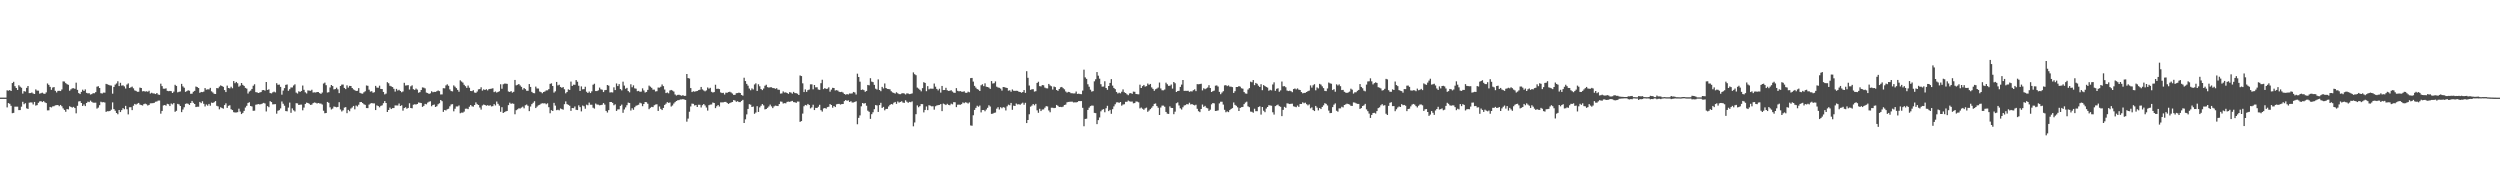<?xml version="1.0" encoding="UTF-8"?>
<svg xmlns="http://www.w3.org/2000/svg" width="1920" height="150">
  <path d="M0 74.975h1v1.000H0zM1 74.977h1v1.000H1zM2 74.979h1v1.000H2zM3 74.976h1v1.000H3zM4 74.981h1v1.000H4zM5 69.392h1v13.071H5zM6 69.634h1v9.500H6zM7 69.161h1v10.560H7zM8 69.902h1v11.332H8zM9 63.811h1v23.116H9zM10 62.827h1v23.860H10zM11 66.181h1v15.729H11zM12 67.567h1v14.353H12zM13 69.078h1v12.861H13zM14 65.461h1v19.105H14zM15 66.568h1v17.953H15zM16 67.355h1v14.560H16zM17 71.902h1v6.257H17zM18 69.983h1v10.067H18zM19 70.330h1v8.914H19zM20 67.495h1v15.730H20zM21 66.070h1v17.573H21zM22 71.541h1v7.308H22zM23 71.478h1v7.148H23zM24 71.020h1v7.649H24zM25 71.831h1v8.376H25zM26 72.197h1v6.075H26zM27 68.670h1v12.416H27zM28 69.560h1v11.171H28zM29 69.642h1v9.316H29zM30 71.940h1v5.931H30zM31 71.556h1v6.126H31zM32 71.194h1v7.171H32zM33 71.861h1v5.823H33zM34 72.071h1v6.518H34zM35 70.979h1v8.193H35zM36 64.090h1v20.686H36zM37 65.185h1v19.572H37zM38 66.711h1v15.430H38zM39 68.988h1v13.564H39zM40 67.209h1v14.510H40zM41 66.856h1v14.707H41zM42 69.743h1v11.129H42zM43 71.015h1v9.703H43zM44 69.783h1v10.832H44zM45 69.749h1v11.829H45zM46 69.960h1v10.606H46zM47 68.733h1v12.887H47zM48 62.533h1v20.736H48zM49 62.627h1v21.810H49zM50 63.825h1v22.039H50zM51 64.670h1v19.111H51zM52 65.124h1v18.875H52zM53 69.698h1v11.898H53zM54 68.584h1v13.533H54zM55 67.848h1v14.802H55zM56 67.748h1v14.315H56zM57 68.179h1v14.839H57zM58 63.469h1v23.595H58zM59 69.006h1v12.258H59zM60 71.478h1v6.428H60zM61 72.254h1v5.436H61zM62 70.575h1v8.514H62zM63 68.851h1v12.535H63zM64 69.815h1v10.412H64zM65 68.675h1v12.809H65zM66 71.298h1v7.797H66zM67 71.713h1v6.359H67zM68 71.586h1v6.851H68zM69 72.590h1v4.681H69zM70 72.296h1v5.901H70zM71 71.568h1v7.268H71zM72 71.636h1v7.250H72zM73 70.773h1v8.088H73zM74 66.544h1v16.863H74zM75 66.184h1v16.462H75zM76 67.593h1v13.183H76zM77 71.579h1v6.550H77zM78 71.829h1v6.762H78zM79 71.113h1v7.302H79zM80 71.190h1v7.558H80zM81 64.387h1v21.528H81zM82 64.772h1v20.610H82zM83 65.173h1v20.267H83zM84 65.576h1v19.640H84zM85 65.721h1v18.504H85zM86 71.947h1v6.708H86zM87 66.780h1v16.974H87zM88 64.963h1v20.066H88zM89 64.078h1v22.721H89zM90 62.408h1v25.348H90zM91 66.121h1v18.335H91zM92 63.576h1v22.494H92zM93 65.720h1v18.854H93zM94 65.530h1v17.514H94zM95 66.336h1v17.567H95zM96 67.999h1v13.319H96zM97 64.946h1v18.957H97zM98 64.033h1v23.809H98zM99 67.591h1v14.794H99zM100 67.064h1v15.279H100zM101 66.533h1v18.064H101zM102 67.825h1v13.359H102zM103 69.443h1v10.352H103zM104 69.798h1v10.521H104zM105 70.526h1v9.070H105zM106 70.433h1v8.614H106zM107 67.300h1v13.022H107zM108 67.596h1v13.074H108zM109 70.144h1v10.922H109zM110 69.941h1v10.011H110zM111 70.370h1v9.192H111zM112 70.117h1v9.970H112zM113 70.434h1v10.595H113zM114 69.663h1v10.909H114zM115 71.828h1v7.544H115zM116 71.196h1v8.090H116zM117 71.741h1v7.457H117zM118 71.820h1v7.132H118zM119 72.246h1v5.866H119zM120 71.430h1v6.490H120zM121 72.609h1v4.672H121zM122 72.845h1v4.356H122zM123 64.262h1v23.010H123zM124 66.171h1v19.029H124zM125 68.091h1v12.891H125zM126 68.152h1v12.477H126zM127 67.824h1v13.346H127zM128 69.788h1v9.931H128zM129 70.021h1v10.035H129zM130 69.844h1v11.635H130zM131 70.065h1v9.445H131zM132 71.433h1v8.756H132zM133 70.337h1v8.816H133zM134 65.111h1v20.750H134zM135 66.012h1v19.090H135zM136 70.922h1v8.868H136zM137 70.513h1v9.656H137zM138 70.253h1v11.154H138zM139 64.400h1v21.703H139zM140 66.376h1v17.748H140zM141 67.384h1v15.005H141zM142 70.562h1v9.207H142zM143 69.989h1v9.411H143zM144 69.331h1v10.397H144zM145 69.686h1v10.889H145zM146 72.050h1v7.056H146zM147 71.938h1v5.604H147zM148 70.431h1v8.505H148zM149 69.806h1v10.059H149zM150 66.463h1v15.749H150zM151 66.888h1v15.072H151zM152 67.580h1v14.405H152zM153 71.293h1v7.001H153zM154 70.602h1v8.629H154zM155 70.776h1v6.979H155zM156 70.338h1v9.357H156zM157 67.610h1v14.141H157zM158 68.869h1v11.379H158zM159 68.603h1v12.554H159zM160 68.649h1v11.177H160zM161 67.484h1v13.713H161zM162 70.152h1v8.646H162zM163 71.001h1v8.125H163zM164 72.041h1v6.462H164zM165 72.201h1v5.414H165zM166 67.641h1v13.621H166zM167 67.802h1v13.904H167zM168 66.526h1v17.459H168zM169 65.605h1v16.798H169zM170 66.027h1v16.979H170zM171 66.693h1v16.743H171zM172 69.154h1v11.515H172zM173 70.701h1v8.635H173zM174 65.735h1v17.125H174zM175 67.590h1v13.681H175zM176 67.866h1v12.966H176zM177 66.605h1v17.317H177zM178 67.809h1v16.733H178zM179 62.274h1v23.884H179zM180 63.912h1v22.490H180zM181 62.921h1v23.467H181zM182 63.931h1v22.238H182zM183 66.542h1v16.931H183zM184 65.764h1v19.926H184zM185 63.763h1v23.818H185zM186 65.173h1v21.534H186zM187 65.976h1v19.170H187zM188 67.472h1v15.106H188zM189 68.068h1v13.179H189zM190 71.823h1v7.254H190zM191 70.313h1v8.202H191zM192 69.598h1v11.789H192zM193 68.321h1v13.420H193zM194 65.860h1v19.222H194zM195 64.706h1v20.266H195zM196 70.756h1v9.677H196zM197 70.965h1v9.234H197zM198 71.418h1v8.513H198zM199 71.028h1v9.221H199zM200 70.721h1v9.266H200zM201 69.274h1v10.257H201zM202 69.131h1v9.848H202zM203 69.613h1v9.856H203zM204 62.989h1v22.601H204zM205 69.067h1v12.463H205zM206 68.600h1v13.707H206zM207 71.458h1v6.257H207zM208 71.731h1v6.658H208zM209 70.933h1v9.266H209zM210 70.367h1v9.685H210zM211 70.984h1v8.977H211zM212 63.909h1v23.410H212zM213 65.122h1v19.913H213zM214 64.959h1v19.599H214zM215 66.736h1v16.527H215zM216 72.681h1v5.234H216zM217 69.578h1v10.070H217zM218 67.684h1v13.545H218zM219 65.154h1v20.152H219zM220 64.873h1v20.643H220zM221 69.725h1v12.936H221zM222 68.526h1v10.277H222zM223 67.149h1v19.481H223zM224 67.177h1v16.049H224zM225 65.625h1v19.117H225zM226 64.743h1v20.887H226zM227 71.129h1v8.146H227zM228 71.845h1v7.577H228zM229 70.078h1v10.549H229zM230 70.616h1v9.756H230zM231 69.843h1v10.511H231zM232 65.707h1v19.015H232zM233 68.955h1v13.673H233zM234 70.918h1v8.890H234zM235 71.758h1v7.057H235zM236 69.403h1v9.724H236zM237 69.603h1v10.085H237zM238 69.757h1v10.851H238zM239 68.900h1v11.418H239zM240 71.042h1v8.153H240zM241 70.920h1v7.767H241zM242 71.073h1v7.872H242zM243 70.640h1v8.866H243zM244 70.687h1v8.404H244zM245 71.547h1v7.909H245zM246 72.098h1v7.478H246zM247 71.057h1v9.202H247zM248 64.144h1v20.910H248zM249 63.454h1v23.548H249zM250 65.419h1v21.368H250zM251 71.076h1v7.203H251zM252 70.811h1v8.117H252zM253 67.187h1v15.255H253zM254 65.266h1v18.812H254zM255 66.104h1v17.282H255zM256 68.682h1v13.135H256zM257 68.417h1v13.656H257zM258 67.317h1v15.110H258zM259 68.627h1v13.477H259zM260 71.524h1v6.956H260zM261 66.036h1v18.042H261zM262 64.992h1v20.630H262zM263 64.944h1v19.768H263zM264 67.540h1v15.100H264zM265 68.442h1v13.817H265zM266 65.536h1v21.424H266zM267 67.294h1v17.099H267zM268 65.958h1v19.475H268zM269 66.062h1v17.312H269zM270 67.578h1v14.939H270zM271 68.638h1v12.716H271zM272 69.252h1v14.737H272zM273 69.877h1v11.169H273zM274 69.736h1v12.027H274zM275 67.687h1v12.754H275zM276 71.301h1v7.129H276zM277 71.770h1v6.564H277zM278 71.958h1v7.212H278zM279 70.860h1v9.194H279zM280 70.067h1v10.477H280zM281 65.642h1v17.368H281zM282 65.895h1v17.154H282zM283 68.886h1v11.447H283zM284 70.326h1v9.203H284zM285 70.049h1v9.127H285zM286 71.212h1v8.216H286zM287 70.798h1v8.604H287zM288 65.947h1v18.604H288zM289 67.273h1v13.653H289zM290 67.373h1v14.102H290zM291 65.799h1v16.628H291zM292 68.296h1v12.999H292zM293 68.428h1v12.454H293zM294 70.622h1v8.614H294zM295 72.515h1v5.085H295zM296 71.896h1v7.197H296zM297 63.138h1v22.892H297zM298 63.961h1v20.532H298zM299 65.898h1v16.747H299zM300 66.376h1v17.398H300zM301 66.869h1v16.162H301zM302 68.175h1v14.813H302zM303 70.353h1v10.598H303zM304 68.247h1v12.738H304zM305 69.512h1v11.514H305zM306 68.985h1v10.532H306zM307 69.894h1v11.505H307zM308 70.841h1v10.016H308zM309 70.248h1v14.767H309zM310 63.600h1v19.410H310zM311 65.680h1v16.719H311zM312 65.556h1v17.948H312zM313 65.385h1v17.511H313zM314 68.766h1v10.520H314zM315 66.318h1v16.644H315zM316 65.540h1v17.679H316zM317 68.518h1v11.903H317zM318 69.061h1v11.010H318zM319 67.970h1v12.317H319zM320 68.814h1v11.037H320zM321 71.213h1v7.488H321zM322 70.763h1v8.118H322zM323 69.128h1v10.037H323zM324 67.116h1v14.982H324zM325 67.325h1v14.005H325zM326 67.865h1v11.905H326zM327 71.125h1v8.983H327zM328 71.500h1v7.305H328zM329 72.116h1v6.007H329zM330 71.693h1v6.068H330zM331 70.077h1v11.560H331zM332 70.876h1v9.741H332zM333 70.559h1v9.708H333zM334 70.616h1v11.570H334zM335 70.020h1v11.616H335zM336 69.491h1v10.600H336zM337 69.965h1v9.356H337zM338 72.542h1v4.282H338zM339 72.494h1v5.214H339zM340 67.744h1v18.146H340zM341 67.820h1v16.648H341zM342 65.589h1v19.234H342zM343 64.753h1v19.155H343zM344 65.871h1v17.613H344zM345 68.664h1v12.977H345zM346 69.945h1v10.289H346zM347 70.188h1v9.789H347zM348 65.598h1v19.910H348zM349 66.560h1v16.946H349zM350 67.679h1v14.107H350zM351 69.015h1v12.744H351zM352 70.457h1v10.549H352zM353 61.701h1v25.297H353zM354 62.630h1v23.837H354zM355 63.432h1v23.082H355zM356 65.129h1v20.578H356zM357 66.202h1v17.293H357zM358 67.483h1v15.911H358zM359 65.664h1v18.137H359zM360 67.385h1v14.605H360zM361 69.889h1v10.765H361zM362 69.966h1v11.717H362zM363 69.293h1v12.609H363zM364 71.069h1v9.575H364zM365 71.314h1v7.337H365zM366 70.287h1v9.714H366zM367 68.585h1v12.078H367zM368 68.406h1v14.161H368zM369 67.019h1v17.163H369zM370 69.592h1v11.407H370zM371 68.631h1v11.658H371zM372 69.101h1v11.531H372zM373 68.513h1v12.682H373zM374 69.412h1v11.397H374zM375 68.433h1v12.807H375zM376 68.225h1v12.620H376zM377 68.090h1v13.691H377zM378 67.776h1v13.715H378zM379 70.781h1v9.214H379zM380 70.252h1v10.760H380zM381 71.109h1v6.863H381zM382 70.601h1v9.134H382zM383 70.107h1v11.039H383zM384 64.730h1v21.157H384zM385 68.165h1v14.185H385zM386 64.692h1v22.115H386zM387 64.229h1v21.870H387zM388 64.196h1v21.350H388zM389 64.429h1v20.753H389zM390 70.260h1v10.469H390zM391 70.677h1v8.197H391zM392 69.938h1v9.759H392zM393 71.134h1v8.281H393zM394 70.485h1v9.243H394zM395 61.393h1v26.356H395zM396 65.525h1v19.102H396zM397 65.136h1v18.826H397zM398 64.492h1v18.714H398zM399 65.635h1v17.698H399zM400 66.696h1v15.932H400zM401 68.808h1v13.097H401zM402 67.598h1v15.613H402zM403 68.436h1v12.399H403zM404 69.703h1v10.574H404zM405 69.757h1v11.512H405zM406 64.570h1v20.778H406zM407 66.772h1v15.037H407zM408 70.533h1v9.427H408zM409 71.459h1v7.465H409zM410 71.608h1v6.117H410zM411 66.513h1v16.460H411zM412 67.939h1v13.922H412zM413 67.976h1v12.919H413zM414 70.282h1v10.193H414zM415 70.762h1v8.919H415zM416 71.615h1v7.667H416zM417 70.654h1v8.782H417zM418 70.242h1v9.071H418zM419 69.441h1v10.638H419zM420 69.381h1v9.960H420zM421 68.464h1v13.853H421zM422 64.435h1v22.561H422zM423 63.983h1v20.657H423zM424 66.047h1v19.176H424zM425 71.114h1v7.863H425zM426 70.144h1v10.981H426zM427 62.909h1v21.714H427zM428 65.590h1v18.669H428zM429 65.069h1v19.688H429zM430 66.774h1v16.545H430zM431 67.427h1v16.387H431zM432 66.877h1v17.357H432zM433 68.533h1v11.509H433zM434 71.692h1v6.175H434zM435 70.646h1v9.324H435zM436 68.666h1v11.873H436zM437 69.088h1v12.137H437zM438 62.657h1v22.506H438zM439 65.989h1v16.972H439zM440 65.028h1v18.088H440zM441 65.116h1v16.626H441zM442 61.472h1v22.875H442zM443 62.786h1v21.762H443zM444 65.821h1v15.087H444zM445 69.847h1v12.428H445zM446 66.367h1v19.208H446zM447 68.602h1v12.427H447zM448 68.438h1v13.186H448zM449 66.589h1v16.943H449zM450 70.469h1v9.906H450zM451 71.435h1v9.405H451zM452 70.274h1v8.542H452zM453 71.484h1v8.967H453zM454 70.165h1v10.284H454zM455 65.080h1v17.682H455zM456 64.321h1v19.087H456zM457 69.947h1v9.564H457zM458 69.942h1v10.349H458zM459 69.389h1v10.973H459zM460 67.277h1v13.613H460zM461 68.616h1v12.063H461zM462 68.897h1v11.553H462zM463 70.724h1v8.415H463zM464 69.271h1v11.083H464zM465 69.085h1v16.125H465zM466 65.300h1v21.130H466zM467 65.771h1v18.796H467zM468 71.000h1v7.331H468zM469 70.872h1v7.483H469zM470 70.997h1v8.009H470zM471 67.074h1v13.751H471zM472 69.186h1v10.965H472zM473 64.108h1v21.098H473zM474 66.122h1v17.917H474zM475 64.625h1v19.324H475zM476 68.400h1v12.933H476zM477 69.422h1v10.891H477zM478 62.742h1v23.893H478zM479 65.761h1v18.300H479zM480 68.148h1v14.341H480zM481 67.497h1v13.299H481zM482 69.939h1v8.834H482zM483 70.889h1v8.215H483zM484 64.733h1v20.152H484zM485 67.041h1v16.089H485zM486 65.552h1v18.797H486zM487 67.863h1v14.483H487zM488 68.108h1v13.072H488zM489 70.022h1v10.846H489zM490 69.770h1v10.682H490zM491 70.506h1v8.416H491zM492 70.330h1v9.077H492zM493 67.829h1v13.734H493zM494 69.489h1v10.385H494zM495 71.039h1v7.295H495zM496 70.607h1v7.871H496zM497 69.012h1v10.672H497zM498 65.750h1v18.107H498zM499 66.586h1v16.180H499zM500 67.415h1v14.657H500zM501 68.847h1v13.456H501zM502 68.796h1v12.066H502zM503 70.230h1v10.058H503zM504 70.024h1v10.031H504zM505 67.249h1v17.962H505zM506 67.342h1v14.406H506zM507 66.634h1v16.961H507zM508 64.856h1v19.663H508zM509 66.166h1v16.740H509zM510 68.758h1v11.811H510zM511 71.462h1v8.178H511zM512 71.029h1v7.426H512zM513 71.655h1v7.371H513zM514 69.473h1v9.244H514zM515 69.047h1v12.795H515zM516 69.598h1v11.401H516zM517 70.274h1v9.253H517zM518 72.562h1v5.856H518zM519 73.385h1v4.159H519zM520 72.883h1v4.137H520zM521 72.741h1v4.148H521zM522 73.150h1v3.217H522zM523 73.548h1v2.839H523zM524 73.052h1v3.105H524zM525 73.673h1v2.755H525zM526 73.551h1v3.204H526zM527 56.817h1v36.609H527zM528 59.951h1v31.112H528zM529 60.314h1v25.486H529zM530 67.645h1v14.123H530zM531 70.730h1v8.858H531zM532 70.099h1v9.646H532zM533 70.403h1v10.577H533zM534 70.107h1v10.581H534zM535 69.911h1v12.257H535zM536 69.214h1v11.216H536zM537 68.897h1v11.576H537zM538 66.760h1v15.771H538zM539 68.683h1v12.121H539zM540 69.465h1v10.391H540zM541 70.143h1v10.853H541zM542 69.436h1v13.167H542zM543 67.175h1v17.746H543zM544 68.092h1v12.697H544zM545 67.456h1v12.871H545zM546 70.486h1v9.758H546zM547 71.066h1v7.667H547zM548 70.707h1v8.410H548zM549 65.096h1v17.958H549zM550 68.242h1v13.382H550zM551 68.095h1v12.542H551zM552 68.444h1v13.392H552zM553 70.939h1v7.726H553zM554 71.469h1v7.156H554zM555 71.286h1v7.325H555zM556 72.583h1v5.727H556zM557 71.147h1v7.087H557zM558 71.255h1v7.803H558zM559 70.698h1v9.108H559zM560 70.457h1v8.716H560zM561 71.031h1v7.671H561zM562 71.835h1v6.484H562zM563 72.932h1v3.895H563zM564 72.831h1v4.359H564zM565 71.559h1v6.615H565zM566 71.483h1v6.223H566zM567 71.105h1v7.272H567zM568 71.437h1v7.012H568zM569 72.889h1v4.642H569zM570 73.496h1v3.200H570zM571 59.678h1v34.809H571zM572 62.254h1v29.380H572zM573 64.391h1v23.461H573zM574 65.800h1v17.847H574zM575 68.001h1v12.016H575zM576 69.349h1v11.058H576zM577 67.896h1v14.293H577zM578 68.717h1v13.076H578zM579 64.844h1v22.554H579zM580 63.996h1v22.428H580zM581 69.838h1v11.742H581zM582 64.741h1v21.236H582zM583 66.245h1v16.216H583zM584 68.426h1v12.795H584zM585 69.228h1v10.717H585zM586 68.000h1v12.930H586zM587 65.842h1v18.166H587zM588 65.082h1v18.654H588zM589 66.895h1v15.899H589zM590 67.291h1v14.490H590zM591 67.013h1v13.340H591zM592 67.036h1v14.693H592zM593 67.636h1v15.418H593zM594 67.696h1v14.022H594zM595 68.188h1v12.891H595zM596 67.762h1v13.566H596zM597 68.884h1v12.564H597zM598 68.957h1v10.980H598zM599 71.870h1v6.100H599zM600 71.724h1v6.391H600zM601 70.174h1v9.338H601zM602 71.063h1v8.137H602zM603 70.912h1v8.425H603zM604 71.418h1v6.823H604zM605 72.111h1v5.940H605zM606 70.755h1v7.466H606zM607 71.132h1v6.693H607zM608 71.953h1v5.510H608zM609 70.575h1v7.885H609zM610 71.482h1v7.058H610zM611 71.587h1v7.400H611zM612 71.966h1v5.987H612zM613 72.944h1v5.067H613zM614 57.959h1v35.640H614zM615 58.426h1v34.568H615zM616 64.017h1v23.245H616zM617 70.683h1v10.904H617zM618 68.658h1v11.916H618zM619 70.546h1v10.385H619zM620 69.244h1v10.598H620zM621 68.767h1v11.899H621zM622 64.773h1v18.485H622zM623 64.790h1v17.708H623zM624 68.604h1v11.830H624zM625 65.280h1v19.265H625zM626 67.057h1v15.801H626zM627 67.041h1v15.928H627zM628 68.773h1v13.206H628zM629 69.000h1v11.478H629zM630 63.914h1v20.703H630zM631 61.224h1v24.479H631zM632 68.455h1v14.822H632zM633 67.629h1v15.308H633zM634 68.290h1v15.160H634zM635 68.120h1v14.146H635zM636 67.048h1v14.936H636zM637 70.389h1v9.551H637zM638 68.828h1v11.820H638zM639 67.456h1v15.262H639zM640 67.591h1v13.828H640zM641 69.479h1v12.737H641zM642 69.221h1v10.894H642zM643 69.574h1v10.228H643zM644 70.499h1v9.259H644zM645 70.706h1v9.626H645zM646 70.490h1v9.439H646zM647 71.124h1v8.747H647zM648 72.212h1v5.482H648zM649 72.682h1v4.104H649zM650 72.225h1v5.213H650zM651 72.527h1v4.552H651zM652 71.764h1v6.596H652zM653 71.897h1v5.815H653zM654 71.717h1v7.021H654zM655 70.594h1v8.091H655zM656 71.007h1v7.298H656zM657 72.587h1v5.163H657zM658 56.591h1v38.845H658zM659 59.129h1v31.403H659zM660 62.719h1v25.912H660zM661 69.055h1v12.599H661zM662 68.723h1v10.365H662zM663 69.205h1v10.421H663zM664 70.480h1v8.698H664zM665 69.855h1v11.362H665zM666 65.249h1v19.748H666zM667 65.534h1v20.327H667zM668 60.058h1v31.218H668zM669 62.686h1v24.997H669zM670 63.086h1v23.147H670zM671 65.199h1v18.670H671zM672 68.100h1v12.609H672zM673 68.740h1v12.251H673zM674 61.002h1v24.944H674zM675 69.127h1v11.584H675zM676 70.055h1v8.884H676zM677 66.715h1v16.192H677zM678 67.943h1v14.133H678zM679 64.084h1v20.675H679zM680 67.577h1v16.080H680zM681 68.314h1v15.297H681zM682 68.387h1v13.372H682zM683 68.617h1v11.994H683zM684 70.097h1v9.781H684zM685 70.958h1v9.274H685zM686 71.377h1v7.527H686zM687 71.865h1v6.413H687zM688 70.859h1v8.889H688zM689 71.624h1v6.318H689zM690 72.310h1v6.492H690zM691 72.320h1v5.978H691zM692 71.763h1v5.987H692zM693 71.529h1v7.244H693zM694 71.858h1v7.125H694zM695 72.530h1v4.474H695zM696 71.684h1v6.444H696zM697 71.857h1v7.077H697zM698 72.311h1v5.921H698zM699 72.093h1v6.372H699zM700 71.725h1v6.125H700zM701 55.585h1v41.436H701zM702 56.963h1v37.087H702zM703 57.773h1v29.936H703zM704 67.270h1v13.698H704zM705 68.057h1v14.314H705zM706 68.984h1v12.540H706zM707 70.167h1v9.773H707zM708 67.678h1v12.291H708zM709 63.144h1v23.200H709zM710 63.672h1v20.745H710zM711 70.035h1v11.742H711zM712 66.147h1v18.420H712zM713 68.614h1v12.171H713zM714 68.070h1v13.106H714zM715 68.122h1v13.528H715zM716 68.129h1v13.470H716zM717 64.173h1v20.044H717zM718 66.558h1v15.030H718zM719 68.285h1v12.735H719zM720 69.432h1v11.291H720zM721 68.146h1v12.464H721zM722 71.094h1v8.818H722zM723 65.983h1v19.344H723zM724 69.167h1v10.407H724zM725 69.135h1v10.920H725zM726 67.435h1v13.243H726zM727 69.323h1v10.406H727zM728 69.851h1v10.666H728zM729 69.674h1v11.177H729zM730 69.274h1v10.346H730zM731 70.305h1v9.816H731zM732 71.172h1v7.263H732zM733 71.312h1v7.209H733zM734 67.707h1v14.558H734zM735 69.738h1v10.708H735zM736 70.118h1v10.193H736zM737 69.936h1v10.533H737zM738 70.386h1v9.589H738zM739 70.514h1v8.156H739zM740 70.115h1v9.148H740zM741 71.209h1v7.355H741zM742 71.317h1v7.529H742zM743 70.406h1v9.081H743zM744 70.885h1v7.770H744zM745 60.005h1v36.376H745zM746 59.847h1v36.701H746zM747 62.675h1v25.842H747zM748 65.943h1v18.497H748zM749 67.295h1v15.559H749zM750 68.400h1v12.810H750zM751 68.853h1v13.117H751zM752 69.887h1v11.138H752zM753 65.479h1v20.841H753zM754 64.715h1v19.799H754zM755 66.130h1v18.325H755zM756 64.006h1v21.456H756zM757 66.632h1v17.473H757zM758 66.823h1v15.981H758zM759 67.278h1v13.558H759zM760 68.244h1v13.555H760zM761 62.252h1v25.183H761zM762 64.170h1v23.108H762zM763 63.901h1v22.773H763zM764 62.508h1v23.921H764zM765 66.562h1v16.920H765zM766 67.188h1v15.156H766zM767 67.443h1v16.696H767zM768 68.071h1v14.270H768zM769 69.600h1v13.573H769zM770 66.811h1v15.487H770zM771 66.948h1v15.714H771zM772 67.327h1v17.517H772zM773 67.573h1v14.078H773zM774 69.618h1v10.780H774zM775 69.315h1v11.514H775zM776 70.437h1v8.593H776zM777 68.705h1v15.601H777zM778 69.670h1v11.480H778zM779 69.781h1v11.640H779zM780 69.659h1v9.837H780zM781 69.811h1v10.437H781zM782 70.465h1v9.578H782zM783 70.680h1v9.734H783zM784 71.209h1v8.332H784zM785 70.685h1v8.162H785zM786 69.159h1v11.287H786zM787 71.330h1v7.633H787zM788 54.684h1v39.831H788zM789 59.774h1v32.371H789zM790 65.685h1v22.083H790zM791 69.005h1v12.914H791zM792 68.535h1v12.542H792zM793 68.521h1v11.400H793zM794 70.352h1v10.558H794zM795 70.061h1v9.718H795zM796 63.703h1v21.050H796zM797 62.760h1v23.894H797zM798 66.167h1v17.375H798zM799 66.374h1v18.908H799zM800 65.317h1v18.811H800zM801 65.491h1v18.525H801zM802 67.254h1v15.432H802zM803 67.780h1v13.718H803zM804 67.914h1v13.843H804zM805 64.437h1v20.414H805zM806 65.612h1v20.629H806zM807 66.235h1v16.500H807zM808 68.764h1v13.980H808zM809 66.447h1v16.624H809zM810 66.916h1v15.943H810zM811 69.103h1v11.497H811zM812 69.798h1v11.433H812zM813 68.333h1v13.838H813zM814 67.094h1v14.981H814zM815 66.740h1v15.551H815zM816 67.734h1v14.156H816zM817 68.584h1v12.076H817zM818 70.267h1v10.076H818zM819 71.130h1v7.450H819zM820 70.558h1v7.736H820zM821 70.740h1v7.464H821zM822 71.598h1v6.464H822zM823 71.639h1v6.460H823zM824 71.785h1v6.899H824zM825 71.733h1v6.879H825zM826 70.301h1v8.325H826zM827 72.124h1v6.276H827zM828 71.925h1v5.648H828zM829 72.225h1v5.463H829zM830 72.338h1v5.298H830zM831 69.570h1v13.236H831zM832 53.501h1v43.456H832zM833 59.456h1v31.906H833zM834 60.580h1v30.576H834zM835 64.724h1v19.714H835zM836 66.598h1v16.083H836zM837 68.878h1v12.626H837zM838 70.369h1v10.697H838zM839 70.001h1v11.132H839zM840 62.481h1v24.193H840zM841 60.856h1v26.055H841zM842 55.366h1v39.962H842zM843 58.114h1v34.153H843zM844 60.392h1v29.803H844zM845 64.656h1v20.835H845zM846 66.554h1v17.699H846zM847 66.433h1v17.366H847zM848 62.414h1v23.800H848zM849 67.606h1v15.525H849zM850 68.987h1v12.246H850zM851 66.063h1v19.274H851zM852 63.690h1v20.692H852zM853 60.790h1v26.622H853zM854 65.755h1v18.091H854zM855 67.535h1v14.183H855zM856 68.451h1v11.630H856zM857 70.602h1v8.029H857zM858 71.775h1v6.775H858zM859 71.162h1v7.848H859zM860 71.665h1v6.694H860zM861 70.464h1v10.692H861zM862 68.641h1v11.662H862zM863 70.851h1v9.235H863zM864 71.421h1v6.780H864zM865 72.413h1v5.757H865zM866 73.104h1v4.120H866zM867 71.738h1v6.092H867zM868 71.461h1v6.623H868zM869 72.089h1v5.870H869zM870 70.360h1v9.016H870zM871 70.496h1v8.645H871zM872 72.194h1v5.752H872zM873 72.348h1v5.752H873zM874 72.462h1v6.150H874zM875 65.024h1v18.203H875zM876 67.605h1v15.000H876zM877 66.125h1v17.391H877zM878 65.232h1v19.080H878zM879 66.517h1v16.700H879zM880 66.135h1v16.497H880zM881 64.179h1v21.663H881zM882 65.144h1v19.744H882zM883 64.482h1v19.328H883zM884 67.131h1v15.607H884zM885 68.230h1v13.265H885zM886 69.725h1v10.048H886zM887 68.547h1v10.894H887zM888 68.013h1v13.433H888zM889 67.216h1v15.532H889zM890 63.392h1v24.918H890zM891 67.938h1v14.636H891zM892 69.324h1v11.794H892zM893 69.362h1v11.724H893zM894 68.781h1v13.215H894zM895 63.482h1v22.482H895zM896 64.712h1v22.594H896zM897 65.960h1v21.551H897zM898 65.845h1v15.856H898zM899 64.936h1v17.932H899zM900 68.060h1v14.903H900zM901 62.996h1v24.702H901zM902 63.923h1v21.856H902zM903 70.631h1v8.651H903zM904 69.884h1v8.733H904zM905 69.740h1v11.275H905zM906 66.750h1v16.444H906zM907 64.959h1v19.156H907zM908 61.416h1v20.963H908zM909 69.793h1v11.180H909zM910 69.746h1v10.998H910zM911 69.797h1v10.105H911zM912 69.681h1v10.510H912zM913 70.492h1v8.390H913zM914 70.099h1v10.129H914zM915 70.241h1v9.680H915zM916 69.271h1v11.283H916zM917 68.610h1v12.353H917zM918 69.999h1v10.428H918zM919 64.632h1v18.949H919zM920 64.734h1v20.642H920zM921 64.559h1v21.552H921zM922 64.301h1v19.418H922zM923 69.427h1v10.840H923zM924 67.777h1v14.276H924zM925 68.521h1v12.760H925zM926 67.893h1v14.847H926zM927 67.219h1v15.965H927zM928 65.442h1v19.777H928zM929 67.579h1v16.662H929zM930 70.665h1v9.470H930zM931 69.978h1v9.148H931zM932 69.587h1v9.806H932zM933 65.788h1v19.454H933zM934 65.580h1v19.490H934zM935 66.445h1v18.329H935zM936 70.563h1v8.826H936zM937 72.368h1v5.785H937zM938 71.073h1v7.084H938zM939 70.033h1v10.289H939zM940 65.571h1v18.772H940zM941 65.388h1v20.850H941zM942 66.148h1v19.412H942zM943 65.611h1v20.495H943zM944 66.487h1v18.050H944zM945 66.579h1v17.072H945zM946 66.914h1v16.125H946zM947 71.375h1v7.336H947zM948 70.063h1v10.457H948zM949 66.813h1v14.450H949zM950 66.809h1v15.605H950zM951 66.122h1v19.124H951zM952 66.550h1v16.352H952zM953 67.813h1v14.449H953zM954 68.088h1v14.050H954zM955 70.719h1v9.278H955zM956 71.791h1v6.937H956zM957 71.963h1v6.103H957zM958 68.742h1v12.902H958zM959 67.697h1v14.618H959zM960 62.704h1v22.994H960zM961 63.172h1v22.676H961zM962 61.507h1v25.087H962zM963 65.397h1v18.100H963zM964 63.684h1v21.724H964zM965 64.350h1v21.038H965zM966 65.791h1v16.445H966zM967 66.799h1v14.867H967zM968 64.659h1v23.339H968zM969 69.284h1v12.893H969zM970 65.355h1v19.695H970zM971 66.092h1v20.076H971zM972 66.772h1v16.594H972zM973 67.277h1v14.909H973zM974 69.694h1v11.119H974zM975 68.951h1v12.047H975zM976 69.416h1v11.790H976zM977 64.882h1v21.337H977zM978 63.231h1v24.768H978zM979 69.756h1v11.764H979zM980 68.209h1v12.621H980zM981 67.786h1v12.526H981zM982 70.447h1v11.066H982zM983 69.440h1v12.599H983zM984 62.613h1v26.581H984zM985 66.293h1v18.078H985zM986 66.175h1v15.882H986zM987 66.999h1v15.786H987zM988 69.537h1v9.828H988zM989 69.942h1v9.613H989zM990 69.641h1v10.257H990zM991 70.034h1v9.701H991zM992 70.815h1v8.810H992zM993 68.408h1v13.262H993zM994 67.953h1v14.019H994zM995 68.683h1v13.644H995zM996 67.906h1v13.146H996zM997 68.889h1v13.191H997zM998 69.143h1v10.676H998zM999 70.683h1v9.179H999zM1000 71.663h1v6.938H1000zM1001 71.380h1v7.937H1001zM1002 71.279h1v7.544H1002zM1003 70.632h1v9.404H1003zM1004 69.974h1v10.985H1004zM1005 69.598h1v10.585H1005zM1006 65.603h1v17.608H1006zM1007 67.291h1v15.197H1007zM1008 65.480h1v19.032H1008zM1009 64.643h1v20.662H1009zM1010 69.358h1v11.984H1010zM1011 67.145h1v15.513H1011zM1012 67.892h1v16.895H1012zM1013 64.407h1v18.567H1013zM1014 64.995h1v18.753H1014zM1015 66.313h1v15.825H1015zM1016 67.681h1v13.203H1016zM1017 69.778h1v9.475H1017zM1018 69.989h1v9.758H1018zM1019 67.961h1v13.027H1019zM1020 63.364h1v21.565H1020zM1021 63.993h1v22.884H1021zM1022 64.290h1v22.444H1022zM1023 69.148h1v13.109H1023zM1024 68.508h1v11.871H1024zM1025 70.431h1v8.974H1025zM1026 64.749h1v20.309H1026zM1027 65.634h1v20.134H1027zM1028 64.838h1v18.436H1028zM1029 66.191h1v17.074H1029zM1030 69.185h1v12.803H1030zM1031 69.039h1v13.429H1031zM1032 70.527h1v10.133H1032zM1033 71.131h1v9.043H1033zM1034 71.365h1v8.245H1034zM1035 70.942h1v8.974H1035zM1036 70.343h1v9.942H1036zM1037 68.097h1v13.172H1037zM1038 68.880h1v12.464H1038zM1039 71.889h1v6.740H1039zM1040 70.934h1v7.839H1040zM1041 70.875h1v8.506H1041zM1042 69.759h1v10.019H1042zM1043 69.083h1v10.723H1043zM1044 64.545h1v19.096H1044zM1045 66.743h1v16.256H1045zM1046 67.805h1v13.628H1046zM1047 69.627h1v11.342H1047zM1048 70.137h1v9.648H1048zM1049 64.993h1v19.006H1049zM1050 62.582h1v22.799H1050zM1051 62.404h1v24.867H1051zM1052 60.151h1v30.439H1052zM1053 62.450h1v25.796H1053zM1054 64.810h1v22.011H1054zM1055 63.838h1v22.807H1055zM1056 63.209h1v23.976H1056zM1057 63.670h1v21.655H1057zM1058 66.951h1v16.082H1058zM1059 67.340h1v15.084H1059zM1060 67.871h1v13.018H1060zM1061 69.539h1v10.436H1061zM1062 69.231h1v11.851H1062zM1063 68.191h1v12.603H1063zM1064 60.554h1v26.805H1064zM1065 60.990h1v27.345H1065zM1066 69.263h1v12.041H1066zM1067 70.459h1v8.494H1067zM1068 70.481h1v8.012H1068zM1069 68.587h1v12.928H1069zM1070 69.127h1v12.350H1070zM1071 62.621h1v22.774H1071zM1072 65.312h1v18.602H1072zM1073 66.135h1v16.377H1073zM1074 69.232h1v12.510H1074zM1075 69.666h1v12.495H1075zM1076 69.970h1v10.019H1076zM1077 71.178h1v9.604H1077zM1078 68.415h1v12.182H1078zM1079 68.437h1v12.756H1079zM1080 65.784h1v19.542H1080zM1081 65.704h1v17.987H1081zM1082 66.718h1v16.717H1082zM1083 69.421h1v12.293H1083zM1084 69.611h1v10.712H1084zM1085 69.276h1v10.549H1085zM1086 69.358h1v10.962H1086zM1087 70.063h1v11.468H1087zM1088 68.044h1v14.511H1088zM1089 69.333h1v11.891H1089zM1090 68.943h1v11.322H1090zM1091 68.257h1v11.981H1091zM1092 69.247h1v11.630H1092zM1093 64.046h1v21.162H1093zM1094 64.726h1v19.244H1094zM1095 65.186h1v18.551H1095zM1096 63.434h1v22.579H1096zM1097 61.893h1v27.113H1097zM1098 60.485h1v27.465H1098zM1099 64.953h1v20.369H1099zM1100 64.738h1v21.874H1100zM1101 64.298h1v23.912H1101zM1102 65.646h1v19.182H1102zM1103 67.961h1v15.745H1103zM1104 69.079h1v12.921H1104zM1105 66.379h1v17.764H1105zM1106 67.886h1v15.914H1106zM1107 66.067h1v17.159H1107zM1108 65.908h1v18.756H1108zM1109 66.374h1v17.868H1109zM1110 67.934h1v13.375H1110zM1111 70.528h1v8.435H1111zM1112 69.979h1v9.717H1112zM1113 68.278h1v12.643H1113zM1114 68.553h1v12.656H1114zM1115 69.421h1v11.459H1115zM1116 68.707h1v12.242H1116zM1117 65.808h1v16.447H1117zM1118 62.487h1v22.169H1118zM1119 65.014h1v18.505H1119zM1120 67.081h1v16.961H1120zM1121 69.583h1v10.322H1121zM1122 69.834h1v11.668H1122zM1123 69.017h1v10.976H1123zM1124 69.076h1v11.490H1124zM1125 64.619h1v20.205H1125zM1126 65.966h1v18.025H1126zM1127 66.116h1v17.651H1127zM1128 66.234h1v17.688H1128zM1129 66.202h1v15.652H1129zM1130 71.094h1v7.775H1130zM1131 70.877h1v7.847H1131zM1132 70.513h1v11.006H1132zM1133 70.595h1v10.750H1133zM1134 66.097h1v16.494H1134zM1135 66.467h1v15.938H1135zM1136 62.741h1v24.675H1136zM1137 62.194h1v21.158H1137zM1138 61.593h1v22.835H1138zM1139 63.570h1v22.383H1139zM1140 64.586h1v19.630H1140zM1141 64.618h1v20.399H1141zM1142 63.124h1v22.370H1142zM1143 67.875h1v17.039H1143zM1144 60.800h1v26.539H1144zM1145 62.840h1v22.393H1145zM1146 66.553h1v16.255H1146zM1147 67.087h1v15.730H1147zM1148 69.287h1v12.786H1148zM1149 66.048h1v16.873H1149zM1150 65.770h1v16.988H1150zM1151 68.318h1v13.903H1151zM1152 67.526h1v17.716H1152zM1153 68.775h1v14.476H1153zM1154 69.247h1v12.750H1154zM1155 69.799h1v11.233H1155zM1156 68.130h1v15.274H1156zM1157 67.895h1v13.545H1157zM1158 67.385h1v17.559H1158zM1159 67.836h1v15.019H1159zM1160 66.998h1v17.011H1160zM1161 67.747h1v17.354H1161zM1162 68.812h1v12.803H1162zM1163 69.436h1v11.006H1163zM1164 71.065h1v8.798H1164zM1165 70.351h1v9.322H1165zM1166 69.437h1v11.471H1166zM1167 66.482h1v16.786H1167zM1168 66.446h1v16.355H1168zM1169 67.319h1v14.842H1169zM1170 68.916h1v10.911H1170zM1171 67.977h1v12.882H1171zM1172 69.882h1v9.467H1172zM1173 68.564h1v11.788H1173zM1174 67.933h1v13.223H1174zM1175 68.997h1v13.915H1175zM1176 68.395h1v12.431H1176zM1177 68.653h1v13.277H1177zM1178 67.669h1v15.785H1178zM1179 67.375h1v17.060H1179zM1180 64.776h1v19.070H1180zM1181 66.191h1v18.128H1181zM1182 63.959h1v20.450H1182zM1183 64.367h1v18.479H1183zM1184 68.435h1v15.097H1184zM1185 66.935h1v18.408H1185zM1186 63.681h1v22.037H1186zM1187 63.469h1v20.435H1187zM1188 62.385h1v21.430H1188zM1189 67.078h1v16.528H1189zM1190 67.426h1v14.354H1190zM1191 67.840h1v12.955H1191zM1192 68.438h1v13.117H1192zM1193 66.803h1v16.330H1193zM1194 63.377h1v27.627H1194zM1195 64.445h1v22.831H1195zM1196 65.034h1v21.624H1196zM1197 70.291h1v10.372H1197zM1198 68.962h1v12.698H1198zM1199 70.629h1v10.023H1199zM1200 68.382h1v11.652H1200zM1201 66.639h1v16.671H1201zM1202 65.086h1v18.040H1202zM1203 66.225h1v16.235H1203zM1204 67.549h1v15.224H1204zM1205 67.589h1v13.249H1205zM1206 69.327h1v10.409H1206zM1207 70.096h1v9.747H1207zM1208 70.823h1v8.547H1208zM1209 69.824h1v11.474H1209zM1210 68.809h1v12.270H1210zM1211 65.723h1v19.895H1211zM1212 66.607h1v15.057H1212zM1213 70.602h1v9.142H1213zM1214 70.610h1v9.938H1214zM1215 69.807h1v9.540H1215zM1216 68.644h1v12.861H1216zM1217 67.670h1v13.995H1217zM1218 66.744h1v16.096H1218zM1219 67.953h1v14.350H1219zM1220 68.169h1v11.783H1220zM1221 68.124h1v12.993H1221zM1222 67.491h1v14.420H1222zM1223 67.923h1v13.139H1223zM1224 71.202h1v6.449H1224zM1225 69.874h1v8.983H1225zM1226 71.559h1v7.293H1226zM1227 70.842h1v7.013H1227zM1228 73.317h1v3.617H1228zM1229 73.104h1v4.109H1229zM1230 72.691h1v4.630H1230zM1231 73.192h1v3.211H1231zM1232 73.431h1v2.924H1232zM1233 73.341h1v3.450H1233zM1234 73.043h1v3.658H1234zM1235 73.363h1v3.241H1235zM1236 74.065h1v2.024H1236zM1237 74.090h1v2.066H1237zM1238 73.920h1v2.385H1238zM1239 73.227h1v3.668H1239zM1240 73.175h1v3.911H1240zM1241 73.578h1v3.310H1241zM1242 73.572h1v3.121H1242zM1243 74.079h1v1.795H1243zM1244 74.246h1v1.533H1244zM1245 74.366h1v1.333H1245zM1246 74.387h1v1.241H1246zM1247 74.519h1v1.000H1247zM1248 74.516h1v1.000H1248zM1249 74.518h1v1.000H1249zM1250 73.916h1v2.292H1250zM1251 73.962h1v2.421H1251zM1252 73.765h1v2.324H1252zM1253 73.698h1v2.543H1253zM1254 74.594h1v1.000H1254zM1255 74.584h1v1.000H1255zM1256 74.722h1v1.000H1256zM1257 74.675h1v1.000H1257zM1258 73.798h1v2.973H1258zM1259 73.927h1v2.211H1259zM1260 73.964h1v2.269H1260zM1261 73.835h1v2.236H1261zM1262 74.528h1v1.000H1262zM1263 74.577h1v1.000H1263zM1264 74.662h1v1.000H1264zM1265 74.636h1v1.000H1265zM1266 74.473h1v1.192H1266zM1267 73.585h1v2.727H1267zM1268 73.798h1v2.224H1268zM1269 73.827h1v2.317H1269zM1270 74.570h1v1.000H1270zM1271 74.620h1v1.000H1271zM1272 73.376h1v2.878H1272zM1273 74.041h1v1.862H1273zM1274 74.022h1v1.826H1274zM1275 74.097h1v2.035H1275zM1276 74.709h1v1.000H1276zM1277 74.642h1v1.000H1277zM1278 74.543h1v1.000H1278zM1279 74.684h1v1.000H1279zM1280 74.677h1v1.000H1280zM1281 74.691h1v1.000H1281zM1282 74.665h1v1.000H1282zM1283 73.745h1v2.380H1283zM1284 74.150h1v1.710H1284zM1285 74.102h1v1.680H1285zM1286 74.324h1v1.271H1286zM1287 74.652h1v1.000H1287zM1288 74.651h1v1.000H1288zM1289 74.685h1v1.000H1289zM1290 74.738h1v1.000H1290zM1291 74.669h1v1.000H1291zM1292 74.504h1v1.000H1292zM1293 74.481h1v1.000H1293zM1294 74.641h1v1.000H1294zM1295 74.702h1v1.000H1295zM1296 74.709h1v1.000H1296zM1297 74.723h1v1.000H1297zM1298 74.662h1v1.000H1298zM1299 73.509h1v2.804H1299zM1300 73.666h1v2.588H1300zM1301 73.844h1v2.510H1301zM1302 74.230h1v2.032H1302zM1303 74.790h1v1.000H1303zM1304 74.798h1v1.000H1304zM1305 74.779h1v1.000H1305zM1306 74.823h1v1.000H1306zM1307 73.753h1v2.739H1307zM1308 73.855h1v2.672H1308zM1309 73.957h1v2.357H1309zM1310 62.502h1v22.425H1310zM1311 62.409h1v23.140H1311zM1312 64.176h1v20.937H1312zM1313 64.154h1v19.712H1313zM1314 65.104h1v19.358H1314zM1315 68.538h1v12.794H1315zM1316 67.116h1v15.158H1316zM1317 69.378h1v10.559H1317zM1318 68.838h1v10.512H1318zM1319 68.986h1v12.121H1319zM1320 69.691h1v9.692H1320zM1321 72.004h1v7.075H1321zM1322 70.611h1v8.542H1322zM1323 70.101h1v9.233H1323zM1324 69.320h1v10.738H1324zM1325 62.701h1v26.293H1325zM1326 63.918h1v20.529H1326zM1327 67.573h1v15.148H1327zM1328 66.405h1v17.217H1328zM1329 66.927h1v15.314H1329zM1330 69.793h1v11.521H1330zM1331 69.043h1v13.381H1331zM1332 67.989h1v12.856H1332zM1333 70.316h1v10.241H1333zM1334 66.658h1v15.843H1334zM1335 65.820h1v16.424H1335zM1336 67.268h1v14.410H1336zM1337 70.533h1v9.230H1337zM1338 72.253h1v5.281H1338zM1339 72.488h1v5.449H1339zM1340 71.506h1v7.470H1340zM1341 63.321h1v19.945H1341zM1342 64.920h1v18.823H1342zM1343 65.628h1v16.838H1343zM1344 70.709h1v9.025H1344zM1345 70.123h1v11.546H1345zM1346 71.531h1v6.971H1346zM1347 70.340h1v8.039H1347zM1348 70.255h1v9.604H1348zM1349 70.440h1v9.582H1349zM1350 70.233h1v8.503H1350zM1351 70.317h1v8.285H1351zM1352 65.210h1v19.849H1352zM1353 64.502h1v21.494H1353zM1354 64.235h1v20.788H1354zM1355 65.321h1v17.158H1355zM1356 67.624h1v16.871H1356zM1357 66.592h1v18.690H1357zM1358 67.738h1v14.471H1358zM1359 66.526h1v16.700H1359zM1360 65.452h1v18.752H1360zM1361 63.544h1v22.572H1361zM1362 62.756h1v24.561H1362zM1363 64.113h1v21.148H1363zM1364 67.531h1v15.684H1364zM1365 69.855h1v10.371H1365zM1366 68.592h1v11.025H1366zM1367 69.023h1v15.715H1367zM1368 63.110h1v25.191H1368zM1369 63.603h1v23.439H1369zM1370 64.977h1v21.332H1370zM1371 66.903h1v20.125H1371zM1372 67.221h1v15.123H1372zM1373 69.328h1v13.360H1373zM1374 69.247h1v9.590H1374zM1375 71.066h1v8.594H1375zM1376 70.489h1v8.105H1376zM1377 69.693h1v9.413H1377zM1378 69.086h1v11.347H1378zM1379 70.074h1v10.689H1379zM1380 68.676h1v14.469H1380zM1381 68.053h1v13.082H1381zM1382 70.541h1v9.303H1382zM1383 70.834h1v8.543H1383zM1384 69.797h1v9.134H1384zM1385 70.385h1v10.605H1385zM1386 69.230h1v10.707H1386zM1387 68.902h1v11.336H1387zM1388 70.140h1v9.549H1388zM1389 70.164h1v10.013H1389zM1390 70.847h1v7.920H1390zM1391 70.917h1v7.205H1391zM1392 71.646h1v7.358H1392zM1393 71.283h1v7.424H1393zM1394 69.797h1v9.013H1394zM1395 65.598h1v16.241H1395zM1396 65.852h1v19.280H1396zM1397 57.828h1v33.609H1397zM1398 55.850h1v34.819H1398zM1399 55.338h1v34.232H1399zM1400 63.091h1v24.837H1400zM1401 63.794h1v20.780H1401zM1402 63.920h1v22.086H1402zM1403 63.886h1v19.424H1403zM1404 66.773h1v15.535H1404zM1405 61.981h1v21.339H1405zM1406 57.251h1v32.356H1406zM1407 57.281h1v34.307H1407zM1408 60.156h1v27.576H1408zM1409 68.703h1v12.241H1409zM1410 69.735h1v9.722H1410zM1411 69.082h1v10.917H1411zM1412 67.206h1v16.709H1412zM1413 65.974h1v16.870H1413zM1414 67.946h1v14.678H1414zM1415 68.938h1v13.103H1415zM1416 69.105h1v14.475H1416zM1417 66.594h1v17.285H1417zM1418 68.580h1v13.122H1418zM1419 63.555h1v19.654H1419zM1420 66.316h1v16.292H1420zM1421 66.304h1v16.512H1421zM1422 65.161h1v18.240H1422zM1423 69.549h1v10.662H1423zM1424 70.606h1v8.445H1424zM1425 70.594h1v7.952H1425zM1426 70.739h1v8.501H1426zM1427 69.778h1v11.873H1427zM1428 67.069h1v15.087H1428zM1429 68.309h1v13.184H1429zM1430 68.527h1v13.701H1430zM1431 69.181h1v12.190H1431zM1432 68.883h1v11.987H1432zM1433 69.414h1v11.047H1433zM1434 71.489h1v8.053H1434zM1435 64.982h1v19.808H1435zM1436 67.412h1v17.475H1436zM1437 67.227h1v15.761H1437zM1438 67.671h1v15.364H1438zM1439 67.599h1v13.626H1439zM1440 68.105h1v12.871H1440zM1441 58.988h1v36.209H1441zM1442 57.483h1v39.963H1442zM1443 65.339h1v21.411H1443zM1444 64.341h1v21.639H1444zM1445 63.274h1v20.792H1445zM1446 68.764h1v13.634H1446zM1447 65.531h1v17.887H1447zM1448 64.208h1v20.349H1448zM1449 64.666h1v22.791H1449zM1450 62.990h1v23.754H1450zM1451 63.080h1v25.020H1451zM1452 61.431h1v24.125H1452zM1453 66.364h1v17.079H1453zM1454 64.562h1v19.521H1454zM1455 67.129h1v15.114H1455zM1456 66.134h1v19.021H1456zM1457 61.371h1v27.325H1457zM1458 63.497h1v21.617H1458zM1459 66.388h1v15.368H1459zM1460 65.173h1v19.856H1460zM1461 67.127h1v15.143H1461zM1462 66.140h1v15.381H1462zM1463 67.523h1v15.016H1463zM1464 70.036h1v11.259H1464zM1465 67.901h1v14.241H1465zM1466 62.258h1v24.334H1466zM1467 64.383h1v21.112H1467zM1468 63.327h1v20.155H1468zM1469 68.127h1v13.553H1469zM1470 70.486h1v8.283H1470zM1471 67.937h1v14.152H1471zM1472 68.350h1v12.356H1472zM1473 65.920h1v16.842H1473zM1474 66.624h1v16.677H1474zM1475 66.563h1v15.404H1475zM1476 67.149h1v14.196H1476zM1477 66.303h1v15.177H1477zM1478 70.999h1v7.785H1478zM1479 66.745h1v16.741H1479zM1480 64.444h1v19.188H1480zM1481 64.519h1v20.040H1481zM1482 65.347h1v19.880H1482zM1483 66.890h1v16.108H1483zM1484 50.243h1v46.380H1484zM1485 51.834h1v41.834H1485zM1486 60.687h1v31.229H1486zM1487 62.633h1v25.164H1487zM1488 63.347h1v20.800H1488zM1489 65.606h1v19.044H1489zM1490 63.400h1v24.128H1490zM1491 65.123h1v22.443H1491zM1492 60.462h1v25.127H1492zM1493 60.865h1v26.830H1493zM1494 66.438h1v16.858H1494zM1495 62.472h1v25.926H1495zM1496 64.087h1v20.570H1496zM1497 66.329h1v14.754H1497zM1498 65.272h1v16.823H1498zM1499 60.082h1v25.771H1499zM1500 62.391h1v22.740H1500zM1501 65.840h1v18.640H1501zM1502 66.437h1v20.768H1502zM1503 65.725h1v20.806H1503zM1504 64.692h1v21.717H1504zM1505 67.792h1v17.172H1505zM1506 65.266h1v18.135H1506zM1507 67.092h1v15.808H1507zM1508 65.399h1v18.437H1508zM1509 67.422h1v14.939H1509zM1510 67.605h1v17.300H1510zM1511 67.416h1v15.434H1511zM1512 69.224h1v13.617H1512zM1513 70.079h1v9.585H1513zM1514 69.286h1v11.965H1514zM1515 66.568h1v16.943H1515zM1516 65.186h1v17.784H1516zM1517 65.408h1v16.778H1517zM1518 68.362h1v12.590H1518zM1519 69.070h1v11.770H1519zM1520 71.623h1v8.136H1520zM1521 70.656h1v8.957H1521zM1522 63.117h1v22.068H1522zM1523 65.692h1v19.470H1523zM1524 66.082h1v17.488H1524zM1525 64.558h1v18.835H1525zM1526 66.113h1v17.250H1526zM1527 66.994h1v19.126H1527zM1528 46.049h1v47.346H1528zM1529 49.188h1v46.823H1529zM1530 57.376h1v39.945H1530zM1531 63.228h1v22.419H1531zM1532 62.888h1v23.975H1532zM1533 63.647h1v22.877H1533zM1534 66.365h1v14.977H1534zM1535 68.531h1v14.120H1535zM1536 65.046h1v26.027H1536zM1537 58.460h1v30.631H1537zM1538 62.253h1v24.554H1538zM1539 60.604h1v27.372H1539zM1540 65.547h1v19.855H1540zM1541 64.945h1v22.280H1541zM1542 64.845h1v19.133H1542zM1543 63.387h1v21.455H1543zM1544 63.836h1v20.589H1544zM1545 67.451h1v17.263H1545zM1546 68.333h1v16.528H1546zM1547 66.022h1v17.350H1547zM1548 67.010h1v15.852H1548zM1549 60.442h1v29.500H1549zM1550 61.256h1v28.106H1550zM1551 66.742h1v16.384H1551zM1552 64.970h1v19.343H1552zM1553 66.415h1v16.645H1553zM1554 70.884h1v7.589H1554zM1555 71.255h1v7.700H1555zM1556 71.822h1v5.857H1556zM1557 71.900h1v6.412H1557zM1558 69.254h1v10.922H1558zM1559 63.104h1v24.256H1559zM1560 65.986h1v16.686H1560zM1561 68.871h1v12.237H1561zM1562 66.284h1v14.874H1562zM1563 66.352h1v15.984H1563zM1564 69.151h1v12.771H1564zM1565 70.143h1v9.229H1565zM1566 69.832h1v10.091H1566zM1567 70.025h1v11.464H1567zM1568 69.210h1v11.979H1568zM1569 66.414h1v20.225H1569zM1570 66.641h1v20.443H1570zM1571 46.841h1v57.116H1571zM1572 52.763h1v49.698H1572zM1573 54.698h1v40.486H1573zM1574 56.390h1v33.268H1574zM1575 60.646h1v27.440H1575zM1576 62.610h1v24.230H1576zM1577 61.646h1v28.428H1577zM1578 63.104h1v25.723H1578zM1579 61.907h1v26.022H1579zM1580 64.243h1v22.405H1580zM1581 65.967h1v16.817H1581zM1582 65.822h1v20.204H1582zM1583 65.699h1v17.200H1583zM1584 64.761h1v18.878H1584zM1585 65.917h1v15.746H1585zM1586 63.082h1v21.106H1586zM1587 62.074h1v27.216H1587zM1588 67.427h1v16.660H1588zM1589 66.092h1v18.287H1589zM1590 67.485h1v18.865H1590zM1591 67.281h1v17.697H1591zM1592 68.857h1v14.812H1592zM1593 60.111h1v26.774H1593zM1594 63.559h1v19.787H1594zM1595 64.151h1v19.261H1595zM1596 66.556h1v15.160H1596zM1597 70.857h1v8.421H1597zM1598 69.149h1v9.630H1598zM1599 70.246h1v8.804H1599zM1600 70.790h1v9.519H1600zM1601 68.929h1v12.714H1601zM1602 65.130h1v18.675H1602zM1603 65.996h1v19.212H1603zM1604 63.148h1v23.918H1604zM1605 65.000h1v21.101H1605zM1606 63.146h1v24.630H1606zM1607 63.036h1v24.762H1607zM1608 67.339h1v15.101H1608zM1609 67.722h1v13.202H1609zM1610 69.898h1v11.067H1610zM1611 68.207h1v11.355H1611zM1612 67.731h1v14.994H1612zM1613 65.264h1v18.048H1613zM1614 65.769h1v17.426H1614zM1615 56.318h1v38.154H1615zM1616 61.529h1v31.677H1616zM1617 64.469h1v25.903H1617zM1618 64.594h1v23.095H1618zM1619 63.251h1v19.737H1619zM1620 66.873h1v17.019H1620zM1621 67.784h1v13.748H1621zM1622 69.133h1v14.097H1622zM1623 66.318h1v19.167H1623zM1624 61.776h1v27.635H1624zM1625 62.365h1v24.951H1625zM1626 63.115h1v25.218H1626zM1627 64.530h1v20.891H1627zM1628 62.963h1v25.231H1628zM1629 64.353h1v22.610H1629zM1630 66.566h1v16.026H1630zM1631 61.057h1v28.588H1631zM1632 60.978h1v28.280H1632zM1633 65.806h1v18.881H1633zM1634 64.790h1v20.445H1634zM1635 65.685h1v19.790H1635zM1636 66.287h1v17.227H1636zM1637 66.381h1v19.883H1637zM1638 69.182h1v11.635H1638zM1639 69.308h1v12.401H1639zM1640 64.207h1v21.486H1640zM1641 64.830h1v19.064H1641zM1642 66.159h1v18.586H1642zM1643 66.973h1v14.166H1643zM1644 67.806h1v13.222H1644zM1645 66.587h1v17.483H1645zM1646 63.450h1v19.205H1646zM1647 67.107h1v20.629H1647zM1648 64.525h1v21.739H1648zM1649 66.781h1v16.658H1649zM1650 65.132h1v17.777H1650zM1651 65.921h1v16.759H1651zM1652 69.334h1v10.495H1652zM1653 64.279h1v20.931H1653zM1654 64.179h1v22.599H1654zM1655 60.683h1v26.820H1655zM1656 62.161h1v25.359H1656zM1657 59.103h1v24.562H1657zM1658 48.141h1v47.561H1658zM1659 53.172h1v40.917H1659zM1660 62.014h1v27.868H1660zM1661 66.509h1v20.568H1661zM1662 59.618h1v30.789H1662zM1663 59.504h1v26.633H1663zM1664 64.706h1v22.521H1664zM1665 66.260h1v16.478H1665zM1666 63.483h1v25.211H1666zM1667 62.680h1v24.610H1667zM1668 63.952h1v19.401H1668zM1669 61.292h1v25.579H1669zM1670 64.431h1v23.544H1670zM1671 63.896h1v22.788H1671zM1672 63.530h1v23.533H1672zM1673 61.969h1v26.377H1673zM1674 61.495h1v25.234H1674zM1675 64.372h1v20.408H1675zM1676 64.965h1v18.232H1676zM1677 66.478h1v16.920H1677zM1678 65.776h1v20.880H1678zM1679 64.992h1v21.881H1679zM1680 62.450h1v25.398H1680zM1681 63.253h1v21.833H1681zM1682 66.669h1v17.362H1682zM1683 67.292h1v13.759H1683zM1684 67.429h1v14.970H1684zM1685 67.093h1v16.651H1685zM1686 64.295h1v19.442H1686zM1687 67.605h1v12.028H1687zM1688 66.339h1v17.400H1688zM1689 59.007h1v28.602H1689zM1690 61.779h1v24.859H1690zM1691 63.744h1v20.150H1691zM1692 67.583h1v14.232H1692zM1693 66.560h1v15.323H1693zM1694 68.083h1v13.610H1694zM1695 70.070h1v10.549H1695zM1696 64.242h1v18.759H1696zM1697 66.533h1v17.184H1697zM1698 65.635h1v15.699H1698zM1699 67.343h1v15.428H1699zM1700 66.589h1v16.774H1700zM1701 67.776h1v16.904H1701zM1702 57.972h1v35.433H1702zM1703 61.862h1v28.715H1703zM1704 58.922h1v31.496H1704zM1705 60.373h1v25.562H1705zM1706 64.211h1v22.973H1706zM1707 63.458h1v21.449H1707zM1708 62.151h1v23.265H1708zM1709 65.783h1v17.752H1709zM1710 62.854h1v22.770H1710zM1711 62.403h1v22.874H1711zM1712 63.480h1v20.861H1712zM1713 57.074h1v34.373H1713zM1714 64.926h1v20.928H1714zM1715 62.839h1v21.412H1715zM1716 59.872h1v30.848H1716zM1717 58.463h1v30.639H1717zM1718 60.136h1v27.706H1718zM1719 63.666h1v23.093H1719zM1720 66.952h1v17.265H1720zM1721 66.469h1v21.102H1721zM1722 66.861h1v16.722H1722zM1723 56.421h1v40.408H1723zM1724 59.372h1v31.256H1724zM1725 64.928h1v21.667H1725zM1726 65.871h1v20.235H1726zM1727 66.591h1v19.275H1727zM1728 69.185h1v12.259H1728zM1729 70.397h1v11.239H1729zM1730 70.084h1v11.040H1730zM1731 69.977h1v10.354H1731zM1732 68.814h1v11.487H1732zM1733 67.253h1v15.822H1733zM1734 63.155h1v23.153H1734zM1735 63.576h1v22.810H1735zM1736 64.665h1v22.339H1736zM1737 64.612h1v21.413H1737zM1738 64.362h1v20.970H1738zM1739 69.086h1v11.781H1739zM1740 66.065h1v17.540H1740zM1741 65.140h1v17.555H1741zM1742 64.009h1v20.287H1742zM1743 65.680h1v18.658H1743zM1744 70.224h1v10.444H1744zM1745 70.069h1v11.696H1745zM1746 68.118h1v13.593H1746zM1747 69.662h1v10.933H1747zM1748 69.053h1v11.253H1748zM1749 66.931h1v13.673H1749zM1750 70.196h1v10.144H1750zM1751 68.662h1v11.305H1751zM1752 70.185h1v9.402H1752zM1753 71.102h1v7.412H1753zM1754 71.219h1v8.084H1754zM1755 71.336h1v6.515H1755zM1756 71.108h1v8.990H1756zM1757 71.083h1v9.956H1757zM1758 71.021h1v8.815H1758zM1759 70.182h1v9.604H1759zM1760 70.494h1v9.275H1760zM1761 72.066h1v5.384H1761zM1762 73.261h1v3.803H1762zM1763 72.782h1v3.859H1763zM1764 73.206h1v3.342H1764zM1765 73.132h1v4.030H1765zM1766 72.228h1v5.873H1766zM1767 71.946h1v6.301H1767zM1768 72.376h1v5.289H1768zM1769 72.366h1v5.460H1769zM1770 73.164h1v3.975H1770zM1771 73.432h1v3.184H1771zM1772 73.532h1v2.951H1772zM1773 72.537h1v4.592H1773zM1774 72.036h1v6.067H1774zM1775 71.926h1v6.326H1775zM1776 72.300h1v5.550H1776zM1777 72.233h1v5.468H1777zM1778 72.367h1v4.753H1778zM1779 73.495h1v3.116H1779zM1780 73.817h1v2.335H1780zM1781 73.917h1v1.904H1781zM1782 73.075h1v3.904H1782zM1783 72.457h1v4.875H1783zM1784 72.375h1v5.324H1784zM1785 72.877h1v4.768H1785zM1786 72.820h1v4.469H1786zM1787 72.844h1v3.789H1787zM1788 73.415h1v3.073H1788zM1789 71.482h1v7.642H1789zM1790 71.422h1v7.112H1790zM1791 71.621h1v7.618H1791zM1792 68.151h1v14.007H1792zM1793 68.328h1v14.138H1793zM1794 69.427h1v14.004H1794zM1795 69.315h1v13.348H1795zM1796 70.084h1v10.108H1796zM1797 71.974h1v5.962H1797zM1798 71.749h1v7.000H1798zM1799 72.327h1v5.951H1799zM1800 70.836h1v7.267H1800zM1801 70.452h1v8.014H1801zM1802 70.339h1v8.374H1802zM1803 70.769h1v8.769H1803zM1804 71.123h1v7.632H1804zM1805 71.619h1v5.783H1805zM1806 72.144h1v5.365H1806zM1807 72.848h1v4.288H1807zM1808 72.476h1v5.082H1808zM1809 72.516h1v5.297H1809zM1810 72.142h1v6.247H1810zM1811 71.388h1v6.260H1811zM1812 71.985h1v5.687H1812zM1813 72.181h1v6.276H1813zM1814 71.691h1v6.122H1814zM1815 72.479h1v4.695H1815zM1816 73.100h1v3.475H1816zM1817 72.326h1v4.718H1817zM1818 71.794h1v5.886H1818zM1819 71.467h1v7.983H1819zM1820 71.114h1v8.444H1820zM1821 71.442h1v7.248H1821zM1822 71.697h1v5.842H1822zM1823 72.355h1v4.967H1823zM1824 72.785h1v4.604H1824zM1825 73.050h1v4.575H1825zM1826 72.699h1v4.568H1826zM1827 72.605h1v4.671H1827zM1828 71.689h1v6.634H1828zM1829 72.543h1v4.967H1829zM1830 72.326h1v5.478H1830zM1831 72.494h1v4.961H1831zM1832 71.545h1v7.193H1832zM1833 70.527h1v8.136H1833zM1834 70.890h1v7.657H1834zM1835 71.818h1v6.818H1835zM1836 69.701h1v10.269H1836zM1837 69.204h1v10.407H1837zM1838 69.414h1v9.814H1838zM1839 70.860h1v8.479H1839zM1840 71.986h1v6.572H1840zM1841 71.914h1v6.095H1841zM1842 71.780h1v5.870H1842zM1843 71.881h1v5.790H1843zM1844 71.948h1v6.418H1844zM1845 71.274h1v7.927H1845zM1846 70.490h1v8.891H1846zM1847 70.584h1v8.695H1847zM1848 71.601h1v7.126H1848zM1849 72.431h1v5.953H1849zM1850 73.191h1v3.761H1850zM1851 73.322h1v4.480H1851zM1852 73.510h1v4.020H1852zM1853 73.179h1v3.542H1853zM1854 71.282h1v6.521H1854zM1855 70.518h1v7.652H1855zM1856 71.108h1v6.957H1856zM1857 70.718h1v7.890H1857zM1858 71.384h1v6.345H1858zM1859 72.646h1v3.965H1859zM1860 72.941h1v4.051H1860zM1861 73.058h1v3.726H1861zM1862 73.067h1v3.644H1862zM1863 73.156h1v3.983H1863zM1864 72.267h1v5.168H1864zM1865 72.584h1v4.611H1865zM1866 72.469h1v4.572H1866zM1867 73.309h1v3.456H1867zM1868 73.520h1v3.237H1868zM1869 73.246h1v3.463H1869zM1870 73.149h1v3.351H1870zM1871 73.303h1v3.942H1871zM1872 73.538h1v3.058H1872zM1873 72.913h1v3.646H1873zM1874 72.489h1v4.174H1874zM1875 73.030h1v3.550H1875zM1876 73.130h1v3.356H1876zM1877 73.219h1v3.494H1877zM1878 73.797h1v2.554H1878zM1879 73.793h1v2.343H1879zM1880 73.649h1v3.089H1880zM1881 73.667h1v3.012H1881zM1882 73.514h1v2.815H1882zM1883 73.593h1v2.627H1883zM1884 73.496h1v2.717H1884zM1885 73.804h1v2.654H1885zM1886 73.667h1v2.544H1886zM1887 73.752h1v2.403H1887zM1888 73.552h1v2.996H1888zM1889 73.778h1v2.983H1889zM1890 73.538h1v2.986H1890zM1891 73.780h1v2.805H1891zM1892 73.824h1v2.390H1892zM1893 73.726h1v2.528H1893zM1894 73.602h1v2.875H1894zM1895 74.067h1v2.231H1895zM1896 73.934h1v2.112H1896zM1897 73.940h1v1.991H1897zM1898 74.177h1v1.852H1898zM1899 74.253h1v1.253H1899zM1900 74.364h1v1.182H1900zM1901 74.359h1v1.210H1901zM1902 74.246h1v1.272H1902zM1903 74.197h1v1.417H1903zM1904 74.556h1v1.000H1904zM1905 74.627h1v1.000H1905zM1906 74.537h1v1.000H1906zM1907 74.567h1v1.000H1907zM1908 74.545h1v1.000H1908zM1909 74.559h1v1.000H1909zM1910 74.745h1v1.000H1910zM1911 74.797h1v1.000H1911zM1912 74.856h1v1.000H1912zM1913 74.887h1v1.000H1913zM1914 74.913h1v1.000H1914zM1915 74.970h1v1.000H1915zM1916 74.980h1v1.000H1916zM1917 74.989h1v1.000H1917zM1918 74.994h1v1.000H1918zM1919 74.997h1v1.000H1919z" fill="#4a4a4a"></path>
</svg>

